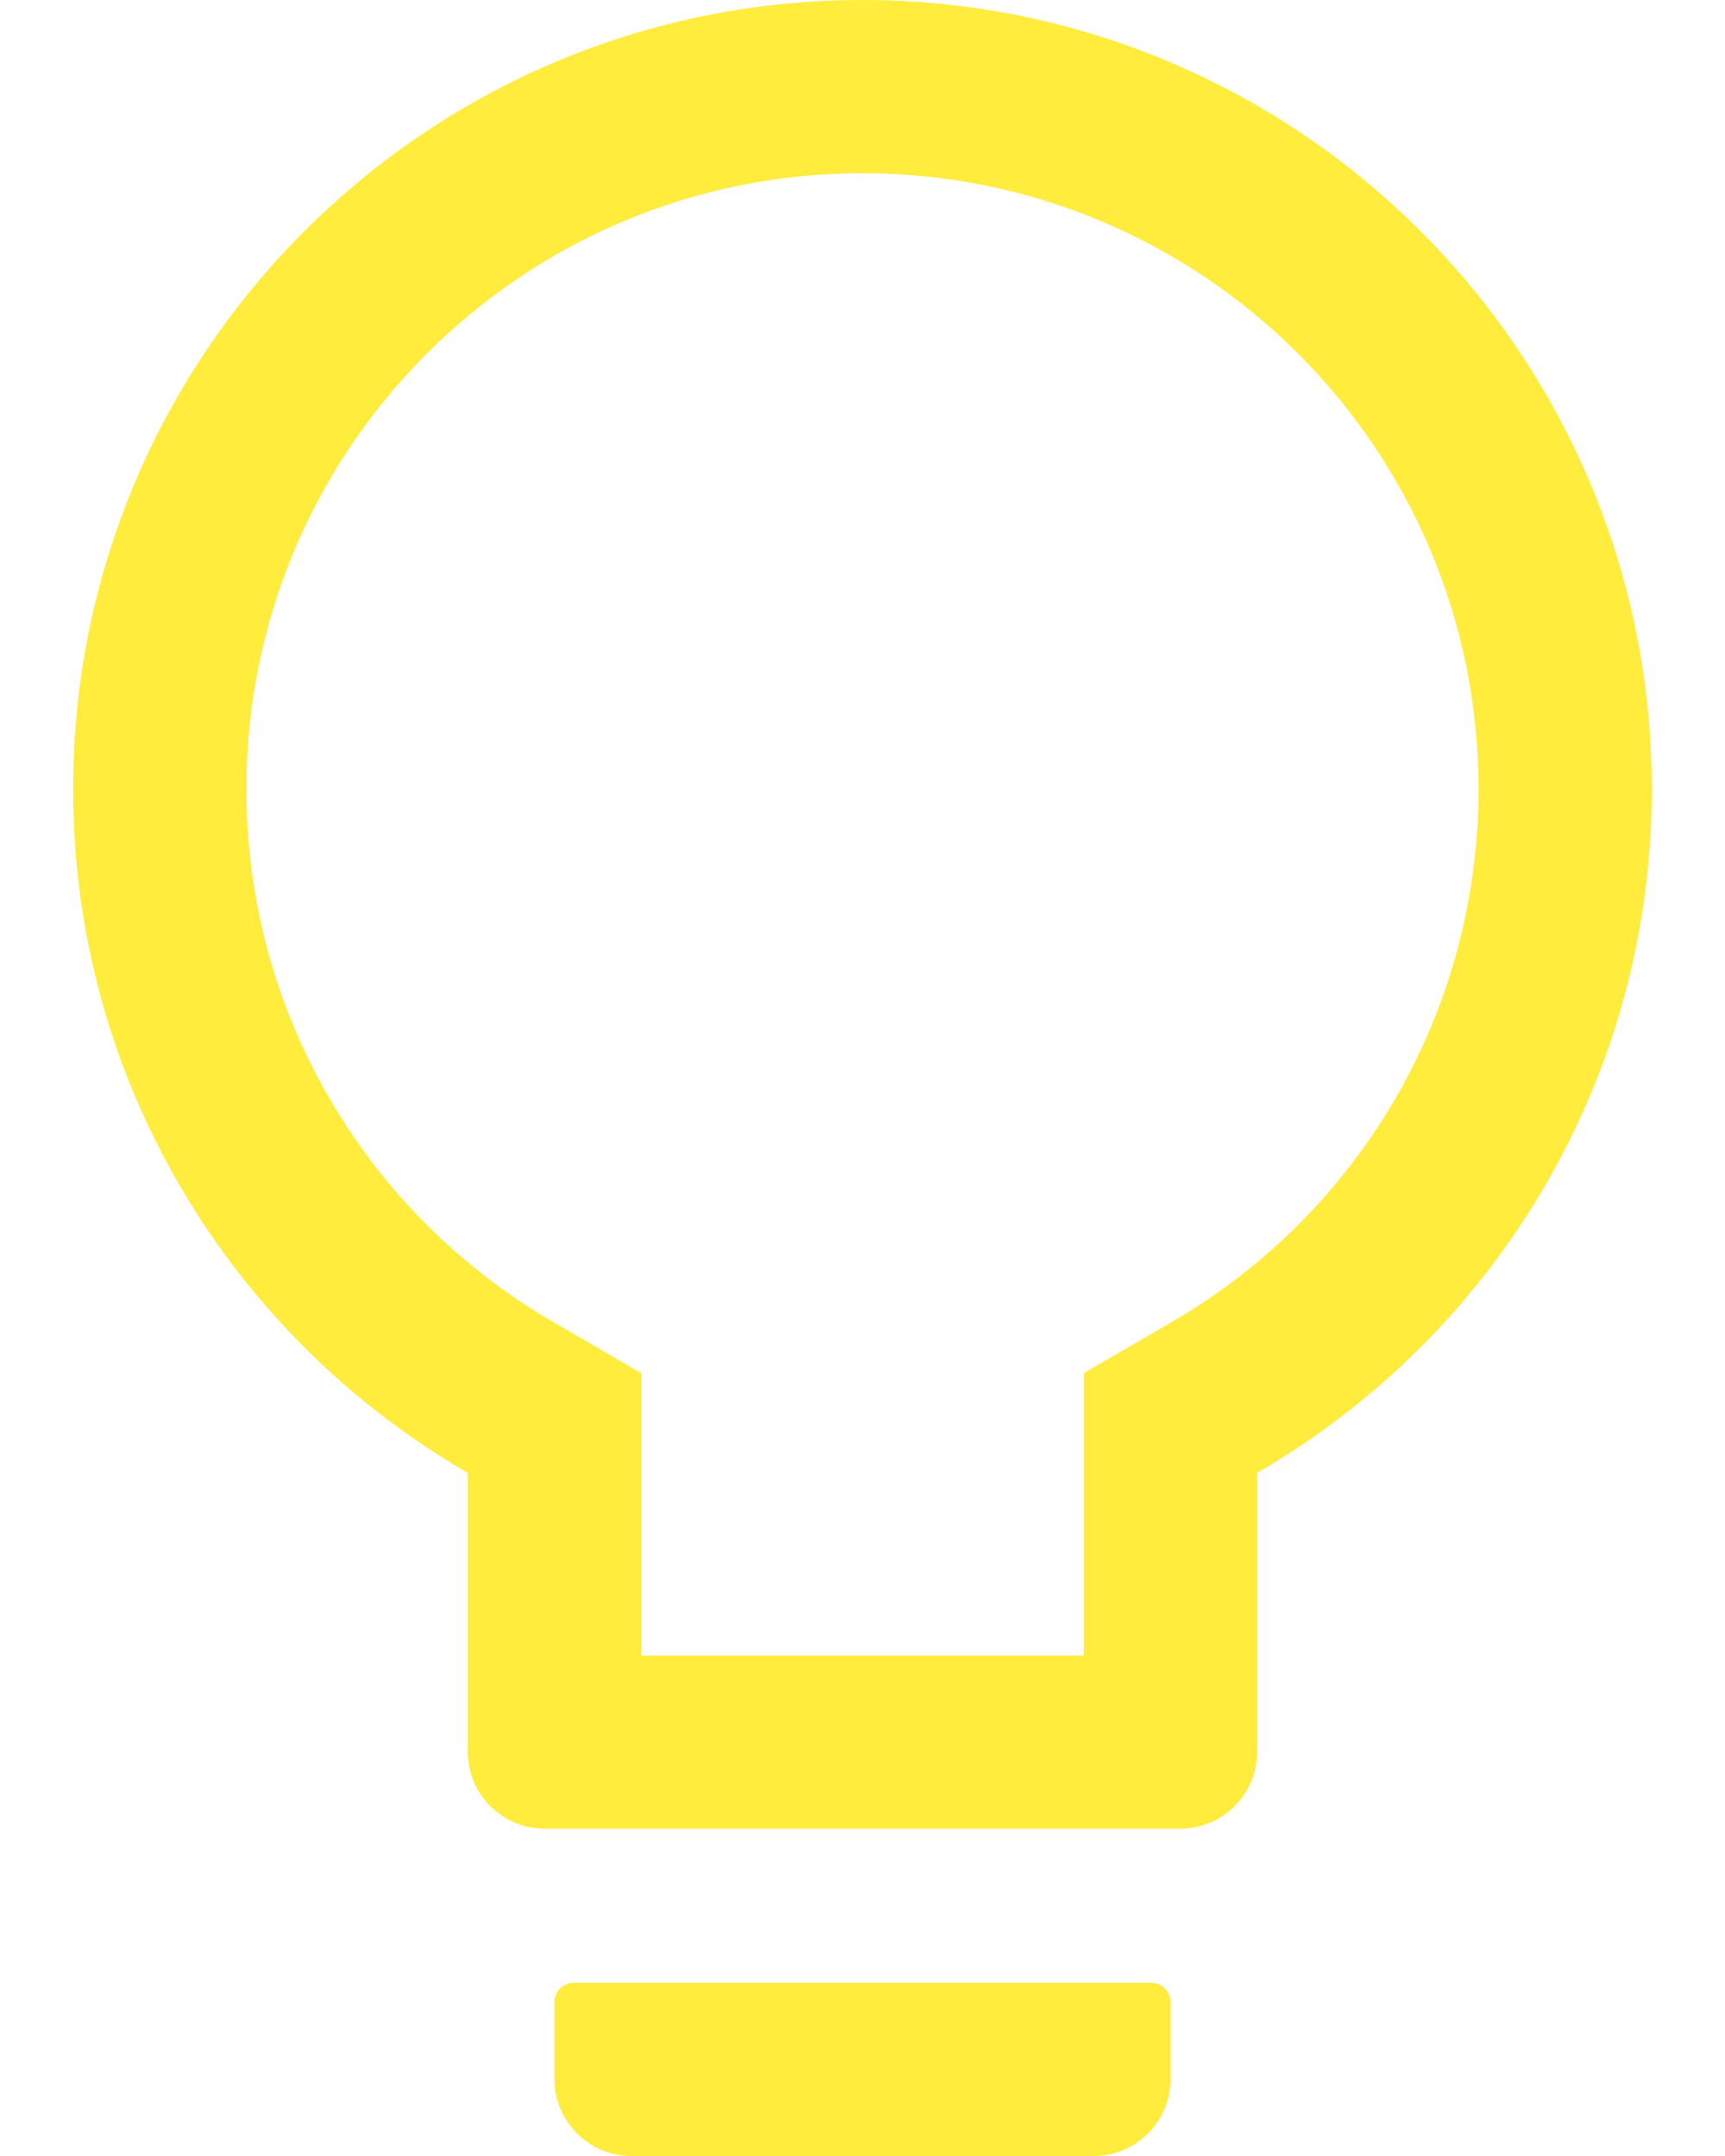 <svg width="16" height="20" viewBox="0 0 16 20" fill="none" xmlns="http://www.w3.org/2000/svg">
<path d="M10.678 18.393H5.321C5.223 18.393 5.143 18.473 5.143 18.571V19.286C5.143 19.681 5.462 20 5.857 20H10.143C10.538 20 10.857 19.681 10.857 19.286V18.571C10.857 18.473 10.776 18.393 10.678 18.393ZM8 0C3.957 0 0.678 3.279 0.678 7.321C0.678 10.031 2.151 12.397 4.339 13.663V16.25C4.339 16.645 4.658 16.964 5.053 16.964H10.946C11.341 16.964 11.66 16.645 11.66 16.25V13.663C13.848 12.397 15.321 10.031 15.321 7.321C15.321 3.279 12.042 0 8 0ZM10.855 12.272L10.053 12.737V15.357H5.946V12.737L5.145 12.272C3.388 11.257 2.285 9.386 2.285 7.321C2.285 4.165 4.843 1.607 8 1.607C11.156 1.607 13.714 4.165 13.714 7.321C13.714 9.386 12.611 11.257 10.855 12.272Z" fill="#FFEC3D"/>
</svg>
